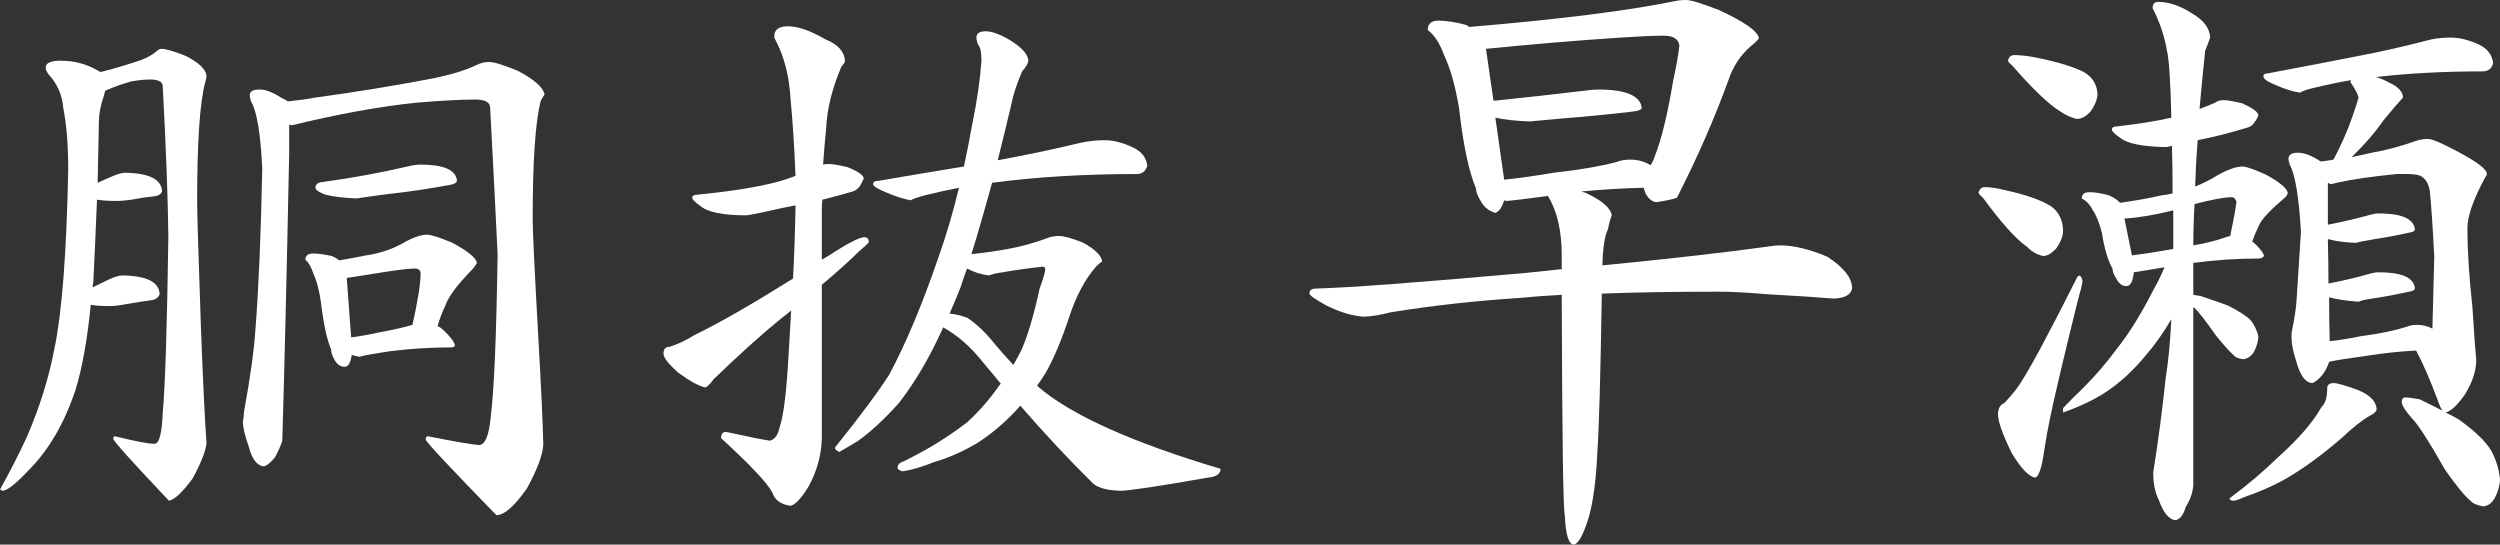 <?xml version="1.0" encoding="UTF-8"?>
<svg xmlns="http://www.w3.org/2000/svg" version="1.1" viewBox="0 0 207.857 45.278">
  <rect x="0" y="0" width="207.857" height="45.278" fill="#333333" stroke="none"/>
  <!-- Generator: Adobe Illustrator 28.7.10, SVG Export Plug-In . SVG Version: 1.2.0 Build 236)  -->
  <g>
    <g id="_レイヤー_1" data-name="レイヤー_1">
      <path d="M5.048,5.048c1.111,0,2.114.262,3.016.781.105.068.208.122.312.157,1.111-.279,2.221-.609,3.332-.988.556-.211.989-.451,1.3-.731.14-.137.28-.208.416-.208.348,0,1.007.19,1.978.573,1.111.556,1.701,1.111,1.769,1.666,0,.104-.032.276-.103.52-.452,1.666-.677,4.961-.677,9.888,0,.971.104,4.475.315,10.511.172,4.615.33,7.824.465,9.631-.068.658-.451,1.63-1.142,2.912-.835,1.146-1.494,1.77-1.978,1.874-3.088-3.26-4.632-4.977-4.632-5.152,0-.14.05-.208.154-.208,1.666.416,2.759.623,3.282.623.379,0,.605-.849.673-2.551.211-2.321.366-7.232.469-14.727-.035-3.085-.189-7.248-.469-12.49-.032-.347-.38-.519-1.039-.519-.416,0-.938.05-1.561.154-.66.176-1.387.437-2.186.781-.036.139-.069.279-.104.419-.28.795-.415,1.509-.415,2.132-.037,1.806-.072,3.504-.105,5.102.448-.208.886-.402,1.301-.574s.745-.261.989-.261c2.01.035,3.034.555,3.07,1.562-.104.243-.365.383-.781.415-.451.036-1.039.122-1.769.262-.452.068-.886.104-1.301.104-.623,0-1.147-.036-1.563-.104-.103,2.601-.207,4.908-.311,6.921-.036.105-.05.226-.05.366.52-.244.989-.469,1.404-.677.448-.208.813-.312,1.093-.312,2.01.033,3.034.556,3.07,1.558-.103.316-.383.488-.835.523-.519.069-1.178.172-1.978.312-.518.105-.988.154-1.404.154-.59,0-1.092-.032-1.508-.103-.279,2.848-.695,5.187-1.25,7.025-.935,2.812-2.236,5.048-3.902,6.714-1.075,1.147-1.805,1.72-2.185,1.72l-.208-.104c.795-1.423,1.541-2.881,2.236-4.375,1.075-2.497,1.838-4.944,2.289-7.337.627-2.985,1.007-7.943,1.147-14.882,0-2.049-.14-3.765-.416-5.152-.072-1.043-.487-1.978-1.25-2.813-.14-.207-.209-.379-.209-.519,0-.383.417-.573,1.251-.573M21.597,7.441c.486,0,1.074.226,1.769.677.244.104.433.208.573.312.972-.104,1.716-.208,2.236-.312,3.332-.451,6.628-.989,9.888-1.612,1.494-.312,2.672-.677,3.54-1.093.347-.175.695-.261,1.042-.261.416,0,1.215.244,2.393.727,1.387.731,2.132,1.39,2.239,1.977-.107.14-.211.316-.315.523-.451,1.699-.674,4.995-.674,9.889,0,.903.154,4.145.466,9.73.244,4.303.383,7.288.416,8.953-.033.832-.484,2.046-1.351,3.644-1.042,1.491-1.891,2.235-2.551,2.235-3.919-4.023-5.879-6.122-5.879-6.298,0-.172.068-.258.208-.258,2.082.416,3.486.659,4.213.728.523,0,.849-.781.989-2.34.28-2.117.469-6.628.574-13.532-.14-2.984-.348-7.061-.624-12.231-.036-.415-.451-.623-1.251-.623-1.178,0-2.794.086-4.839.258-3.053.311-6.507.939-10.357,1.874-.069,0-.155-.014-.259-.051v2.394c-.207,10.199-.401,18.163-.573,23.888-.14.452-.348.918-.623,1.405-.348.416-.646.659-.886.728-.59-.033-1.024-.606-1.3-1.716-.315-.868-.47-1.545-.47-2.032.033-.069.069-.344.105-.832.519-2.844.83-5.083.935-6.713.28-3.608.469-8.1.573-13.478-.14-2.917-.452-4.772-.935-5.571-.072-.24-.104-.415-.104-.52,0-.311.276-.469.832-.469M26.021,21.077c.415,0,.935.072,1.562.207.24.105.448.226.623.366.799-.14,1.544-.276,2.239-.416,1.211-.176,2.339-.573,3.382-1.197.66-.347,1.215-.523,1.667-.523.343,0,1.056.226,2.131.678,1.283.695,1.959,1.25,2.031,1.666-.139.243-.279.433-.419.573-1.214,1.246-1.941,2.221-2.185,2.913-.276.591-.502,1.182-.674,1.77.172.071.326.175.466.311.591.555.921.989.989,1.304-.068.104-.172.154-.312.154-1.698,0-3.382.104-5.048.312-1.386.207-2.257.365-2.601.469-.208-.036-.416-.086-.626-.157-.105.662-.294.988-.571.988-.383,0-.676-.207-.884-.623-.176-.312-.262-.588-.262-.831-.347-.799-.624-2.064-.831-3.802-.14-1.038-.348-1.856-.627-2.443-.172-.555-.398-.957-.677-1.2,0-.344.212-.519.627-.519M34.97,13.686c1.909,0,2.917.437,3.021,1.304,0,.172-.158.294-.47.362-1.874.347-3.625.609-5.255.781-1.355.175-2.222.297-2.602.365-1.042-.036-1.91-.139-2.604-.312-.556-.207-.831-.401-.831-.573,0-.276.172-.434.519-.469,2.533-.348,4.908-.781,7.13-1.301.415-.103.781-.157,1.092-.157M29.195,28.052c.587-.072,1.369-.208,2.343-.419,1.143-.208,2.064-.416,2.755-.624.452-2.009.677-3.45.677-4.321-.032-.24-.19-.361-.465-.361-.42,0-1.201.086-2.344.258-1.282.211-2.393.383-3.332.523,0,0,.366,4.944.366,4.944Z" fill="#fff"/>
      <path d="M68.901,13.636c.312,0,.835.086,1.562.261.867.345,1.319.66,1.355.935-.105.245-.212.452-.316.624-.172.244-.379.402-.623.47-.831.243-1.666.469-2.497.676-.036.245-.054.488-.054.728v4.267c.419-.24.835-.501,1.251-.778,1.178-.731,1.941-1.096,2.288-1.096.244,0,.366.139.366.419-.104.14-.366.38-.781.728-.763.762-1.805,1.701-3.124,2.808v12.597c0,1.422-.362,2.808-1.093,4.163-.623,1.007-1.128,1.544-1.508,1.612-.799-.104-1.3-.466-1.509-1.092-.415-.8-1.841-2.308-4.266-4.529,0-.344.136-.52.416-.52,1.734.383,2.948.624,3.643.731.416-.107.692-.505.831-1.2.312-.899.556-2.913.728-6.037.071-1.178.14-2.375.211-3.589-.244.207-.505.415-.782.623-1.633,1.322-3.521,3.02-5.674,5.102-.276.383-.501.609-.677.676-.52-.103-1.282-.519-2.289-1.25-.8-.727-1.197-1.247-1.197-1.562,0-.38.175-.569.52-.569.73-.244,1.422-.574,2.081-.989,2.013-.971,4.736-2.533,8.172-4.686.104-1.977.172-4.006.207-6.088-.347.069-.694.137-1.038.208-1.355.312-2.361.52-3.02.624-1.978,0-3.26-.261-3.852-.781-.451-.312-.677-.537-.677-.677,0-.172.14-.258.42-.258,2.844-.28,5.097-.641,6.763-1.093.487-.14.953-.297,1.404-.469-.103-2.497-.243-4.632-.415-6.402-.103-1.838-.502-3.436-1.197-4.787-.103-.175-.157-.311-.157-.415,0-.556.383-.835,1.146-.835.832,0,1.874.366,3.12,1.093,1.043.415,1.581,1.024,1.616,1.824-.035.103-.139.257-.312.465-.762,1.806-1.181,3.49-1.25,5.048-.103,1.042-.189,2.067-.261,3.071.14-.033.298-.051.469-.051M91.852,11.658c.695,0,1.458.191,2.289.574.763.347,1.179.867,1.25,1.558-.139.419-.397.645-.78.678-4.443,0-8.484.243-12.128.73-.623,2.29-1.197,4.267-1.716,5.933,1.007-.104,1.995-.243,2.966-.42,1.179-.207,2.362-.536,3.54-.988.244-.068.501-.104.781-.104.38,0,1.021.176,1.924.523,1.042.555,1.597,1.093,1.666,1.612-.069,0-.226.122-.47.366-.935,1.039-1.698,2.461-2.288,4.267-.592,1.805-1.233,3.331-1.924,4.578-.208.348-.452.714-.732,1.093l.158.157c2.741,2.326,7.771,4.58,15.094,6.765,0,.415-.348.659-1.043.73-4.163.728-6.592,1.094-7.287,1.094-1.246-.037-2.064-.298-2.443-.782-1.842-1.805-3.801-3.905-5.883-6.298-.104.14-.208.261-.312.366-1.042,1.11-2.135,2.027-3.277,2.758-1.251.727-2.43,1.246-3.54,1.558-1.04.42-1.924.677-2.655.782-.276-.068-.416-.173-.416-.312,0-.24.172-.416.52-.52.555-.276,1.179-.605,1.874-.989,1.214-.695,2.361-1.458,3.435-2.288,1.007-.94,1.892-1.961,2.655-3.071l.104-.104c-.519-.627-1.042-1.251-1.562-1.874-.971-1.215-2.045-2.153-3.228-2.812-1.11,2.465-2.339,4.564-3.694,6.298-1.214,1.355-2.36,2.411-3.435,3.174l-1.509.885c-.244-.104-.365-.225-.365-.365,2.117-2.637,3.625-4.665,4.528-6.087,1.387-2.605,2.741-5.829,4.06-9.68.658-1.838,1.232-3.784,1.719-5.829-.903.172-1.842.383-2.812.623-.66.176-1.057.312-1.197.416-.591-.104-1.282-.326-2.082-.674-.695-.279-1.042-.505-1.042-.677,0-.176.139-.262.419-.262,2.637-.451,5.012-.849,7.129-1.196.24-1.111.47-2.253.677-3.436.417-2.01.674-3.797.781-5.359,0-.695-.089-1.129-.261-1.301-.103-.243-.157-.452-.157-.623,0-.348.261-.523.781-.523s1.214.261,2.081.78c.939.592,1.422,1.147,1.458,1.667-.036.243-.208.537-.519.884-.347.832-.592,1.509-.731,2.032-.451,1.942-.885,3.729-1.3,5.359,2.288-.415,4.596-.903,6.921-1.458.659-.14,1.318-.208,1.978-.208M78.947,26.075c.448.032.953.154,1.508.362.763.523,1.491,1.214,2.186,2.081.487.591,1.024,1.2,1.612,1.824.244-.416.469-.835.677-1.25.519-1.179,1.025-2.877,1.508-5.099.244-.658.401-1.178.47-1.561,0-.172-.069-.262-.208-.262-1.251.139-2.361.297-3.332.469-.52.068-.903.158-1.143.262-.624-.072-1.233-.262-1.823-.574-.208.556-.38,1.057-.52,1.509-.312.799-.623,1.544-.935,2.239" fill="#fff"/>
      <path d="M119.592,1.716c.659,0,1.44.121,2.343.366.068.071.158.121.262.157,7.423-.626,13.094-1.337,17.017-2.135.276-.068.606-.104.989-.104.38,0,1.282.279,2.705.831,2.117.974,3.228,1.755,3.331,2.343-.071.14-.279.347-.623.624-.903.766-1.544,1.737-1.927,2.916-1.179,3.227-2.602,6.47-4.267,9.73-.416.14-.989.262-1.716.365-.316-.035-.591-.243-.835-.623-.104-.207-.172-.401-.208-.573-1.734.036-3.468.14-5.205.312.14.035.261.072.365.104,1.354.623,2.081,1.25,2.186,1.873-.14.348-.244.728-.312,1.147-.28.556-.434,1.558-.469,3.016,5.656-.555,10.235-1.075,13.738-1.562.417-.068.764-.103,1.043-.103,1.111,0,2.411.311,3.902.938,1.354.867,2.049,1.734,2.081,2.602-.067.555-.59.852-1.562.884-1.178-.104-3.034-.226-5.567-.366-1.562-.135-2.88-.207-3.955-.207-3.644,0-6.886.053-9.731.158-.103,6.695-.226,11.066-.365,13.112-.104,2.361-.347,4.199-.727,5.517-.452,1.459-.867,2.203-1.251,2.24-.416-.037-.659-.835-.727-2.394-.14-.419-.226-6.542-.261-18.372-1.283.069-2.465.155-3.54.262-3.712.24-7.284.641-10.72,1.197-.762.208-1.493.329-2.185.361-.97-.067-2.013-.379-3.124-.935-.935-.519-1.405-.849-1.405-.988,0-.28.173-.416.52-.416,2.708-.072,8.538-.505,17.487-1.304,1.042-.104,2.031-.208,2.967-.312v-1.142c0-2.05-.384-3.698-1.147-4.944-1.802.243-2.931.379-3.382.415-.104,0-.19-.018-.258-.054-.175.591-.42.938-.731,1.043-.519-.14-.917-.452-1.196-.939-.277-.448-.416-.813-.416-1.093-.591-1.387-1.06-3.607-1.405-6.66-.312-1.874-.73-3.346-1.25-4.424-.347-.972-.799-1.667-1.354-2.082,0-.52.298-.781.885-.781M125.059,14.936c1.075-.104,2.443-.294,4.109-.573,2.153-.24,3.887-.537,5.206-.885.347-.137.727-.208,1.143-.208.659,0,1.232.158,1.72.47.135-.208.258-.47.361-.782.555-1.422,1.061-3.504,1.512-6.244.24-1.075.416-2.046.519-2.916-.071-.552-.501-.832-1.3-.832-.834,0-2.032.054-3.59.158-3.643.24-7.373.555-11.192.935l.627,4.321c2.705-.28,5.22-.556,7.545-.835.488-.068.867-.104,1.147-.104,2.321,0,3.536.523,3.64,1.562-.104.14-.33.226-.674.262-2.049.243-3.973.433-5.778.569-1.491.14-2.448.23-2.864.262-1.074-.032-2.027-.136-2.862-.312,0,0,.731,5.152.731,5.152Z" fill="#fff"/>
      <path d="M165.024,15.559c.487,0,1.06.091,1.719.262,1.63.348,2.881.781,3.748,1.3.691.488,1.039,1.197,1.039,2.136-.032.451-.226.917-.573,1.404-.38.416-.746.623-1.093.623-.484-.103-.935-.361-1.351-.78-.903-.624-2.117-1.978-3.643-4.059-.244-.208-.366-.345-.366-.416.072-.312.243-.47.52-.47M172.884,22.9c.14.068.226.226.261.466-.035.312-.175.885-.418,1.72-1.247,5.066-2.01,8.308-2.29,9.73-.172.799-.329,1.666-.469,2.601-.208,1.495-.466,2.257-.778,2.293-.523-.103-1.164-.781-1.927-2.031-.763-1.562-1.143-2.637-1.143-3.228,0-.483.172-.795.519-.935.692-.728,1.197-1.369,1.508-1.927.764-1.18,2.254-3.971,4.475-8.377.036-.139.122-.244.262-.312M167.471,4.579c.519,0,1.128.071,1.823.208,1.734.347,3.053.749,3.956,1.199.727.417,1.107,1.04,1.142,1.871-.035.451-.226.92-.573,1.408-.38.415-.763.623-1.143.623-.487-.103-.97-.329-1.458-.677-.935-.587-2.239-1.838-3.901-3.747-.244-.208-.366-.344-.366-.416.068-.312.244-.469.52-.469M184.907,8.327c.276,0,.777.089,1.509.261.866.383,1.318.709,1.35.989-.068.208-.172.397-.312.573-.135.244-.347.397-.623.465-1.354.42-2.723.767-4.113,1.043-.103,1.354-.172,2.637-.208,3.852.627-.245,1.215-.538,1.77-.886.903-.518,1.63-.78,2.185-.78.28,0,.921.225,1.928.677,1.143.623,1.752,1.129,1.82,1.508-.036.176-.122.311-.258.416-1.146.974-1.841,1.702-2.081,2.185-.244.487-.452.975-.627,1.458l.104.054c.555.519.849.902.884,1.142-.103.14-.243.209-.415.209-1.838,0-3.661.122-5.464.365v2.655c.172.036.38.068.623.103.728.244,1.477.502,2.24.782.971.487,1.612.902,1.924,1.247.279.347.487.781.623,1.304,0,.379-.121.813-.361,1.299-.209.348-.506.556-.886.624-.415-.068-.677-.172-.781-.312-.347-.312-.831-.848-1.458-1.611-.903-1.287-1.508-2.064-1.819-2.344l-.105-.054v14.783c-.035.587-.243,1.196-.627,1.819-.208.695-.501,1.061-.884,1.094-.52-.069-.971-.624-1.351-1.663-.312-.627-.47-1.39-.47-2.293.417-2.601.764-5.237,1.043-7.91.208-1.247.362-2.863.466-4.841-.695,1.183-1.423,2.207-2.186,3.071-.97,1.182-2.045,2.171-3.224,2.966-1.006.663-2.207,1.232-3.593,1.72v-.366c.523-.555,1.042-1.074,1.561-1.561,1.111-1.107,2.082-2.236,2.917-3.383,1.003-1.246,2.046-2.93,3.12-5.047.28-.484.556-1.058.835-1.716-1.322.207-2.171.347-2.551.415-.072.763-.279,1.147-.627,1.147-.343,0-.623-.212-.831-.627-.207-.312-.312-.588-.312-.832-.383-.659-.676-1.647-.884-2.967-.208-.834-.47-1.475-.781-1.927-.208-.415-.502-.727-.886-.935,0-.347.208-.519.624-.519.451,0,.989.086,1.615.258.417.175.728.383.936.627,1.251-.176,2.411-.384,3.485-.627.316-.032.609-.086.886-.154,0-1.459-.018-2.777-.051-3.955-.175.032-.329.068-.469.103-1.977-.035-3.26-.293-3.851-.781-.451-.311-.677-.537-.677-.677,0-.172.139-.261.419-.261,1.802-.208,3.31-.448,4.525-.727-.068-2.985-.19-4.841-.362-5.568-.208-1.214-.609-2.397-1.196-3.539,0-.348.153-.52.466-.52.902,0,1.854.329,2.862.989.938.555,1.422,1.215,1.457,1.977-.103.312-.243.674-.415,1.093-.175,1.662-.329,3.278-.469,4.84.487-.175.917-.347,1.301-.523.175-.136.415-.207.729-.207M177.255,21.235c.866-.105,1.995-.28,3.382-.523l.054-.051v-3.174c-1.527.383-2.845.606-3.955.677h-.105l.624,3.071ZM182.461,16.968c-.072,1.214-.105,2.357-.105,3.432,1.007-.172,1.856-.38,2.551-.623.173-.069.344-.123.521-.158.276-1.315.451-2.272.519-2.862-.104-.241-.225-.363-.365-.363-.624,0-1.662.191-3.12.574M194.065,31.85c.243,0,.903.189,1.977.574,1.006.415,1.526.952,1.562,1.611-.036.176-.19.33-.469.469-.728.416-1.526,1.04-2.393,1.875-1.77,1.525-3.4,2.705-4.891,3.539-.87.484-1.945.953-3.227,1.405-.384.171-.678.275-.886.311-.243,0-.365-.068-.365-.208,1.458-1.075,2.813-2.221,4.059-3.435,1.702-1.527,2.898-2.913,3.593-4.163.312-.277.466-.8.466-1.563,0-.275.19-.415.574-.415M203.745,3.124c.727,0,1.508.19,2.342.57.728.347,1.126.871,1.197,1.562-.103.415-.365.641-.78.677-3.261,0-6.245.158-8.954.47.348.103.713.257,1.093.465.763.348,1.147.767,1.147,1.251-.104.103-.28.297-.52.572-.487.592-.853,1.026-1.093,1.301-.695,1.007-1.579,2.032-2.654,3.071.519-.104,1.075-.226,1.665-.366,1.215-.208,2.498-.552,3.852-1.039.276-.068.551-.104.831-.104.347,0,1.196.366,2.551,1.093,1.562.831,2.343,1.44,2.343,1.82,0,.072-.054.175-.158.312-.97,1.806-1.458,3.196-1.458,4.166,0,1.906.14,4.109.416,6.606.139,2.222.243,3.68.315,4.375,0,.903-.315,1.856-.938,2.862-.624.903-1.161,1.405-1.613,1.509.38.172.745.366,1.093.573,1.354.971,2.253,1.838,2.705,2.601.383.695.627,1.476.73,2.343,0,.483-.139,1.003-.418,1.558-.241.452-.57.695-.989.732-.484-.105-.796-.226-.936-.366-.555-.452-1.3-1.355-2.239-2.705-1.318-2.325-2.221-3.729-2.705-4.217-.591-.659-.884-1.125-.884-1.404,0-.244.104-.365.312-.365.243,0,.641.053,1.196.157.627.312,1.25.624,1.873.935-.14-.208-.275-.519-.415-.935-.623-1.666-1.215-3.02-1.77-4.059-1.318.068-2.637.208-3.955.415-1.771.244-2.862.416-3.279.52-.103.348-.278.695-.518,1.043-.348.415-.646.659-.886.727-.555-.032-.988-.606-1.3-1.716-.279-.867-.419-1.527-.419-1.978v-.469c.243-1.179.383-2.1.419-2.759.104-1.526.222-3.418.362-5.671-.172-2.917-.484-4.772-.935-5.571-.072-.24-.104-.398-.104-.466,0-.347.258-.523.781-.523.52,0,1.125.229,1.82.677l.104.054c.312-.036.659-.086,1.042-.157.656-1.247,1.179-2.43,1.558-3.54.244-.692.42-1.229.524-1.612-.036-.244-.262-.678-.678-1.301l.051-.158c-1.007.176-2.082.401-3.225.678-.555.14-.884.261-.988.365-.556-.068-1.232-.276-2.032-.623-.695-.28-1.038-.523-1.038-.731,0-.172.135-.258.415-.258,2.776-.523,5.22-.989,7.337-1.409,2.013-.379,4.077-.849,6.194-1.404.52-.103,1.057-.154,1.613-.154M193.699,28.364c.731-.068,1.598-.208,2.605-.415,1.562-.208,2.826-.47,3.797-.781.244-.105.52-.159.835-.159.484,0,.917.105,1.301.312.032-1.178.086-3.156.154-5.932-.105-2.186-.226-4.006-.362-5.464-.104-.66-.366-1.092-.781-1.301-.208-.103-.627-.157-1.25-.157h-.728c-2.082.208-3.747.451-4.998.731-.207.067-.379.104-.519.104l-.208-.104v3.486c1.25-.243,2.429-.52,3.54-.831.24-.072.465-.108.677-.108,1.905,0,2.912.437,3.017,1.305,0,.135-.105.224-.312.257-1.075.244-2.082.433-3.02.573-.832.14-1.351.244-1.559.312-.903-.032-1.684-.136-2.343-.312.032,1.319.05,2.551.05,3.694,1.25-.24,2.411-.52,3.49-.831.24-.069.465-.104.677-.104,1.905,0,2.912.434,3.017,1.301,0,.14-.086.225-.262.261-1.075.243-2.063.434-2.967.574-.763.103-1.246.207-1.454.311-.975-.071-1.788-.19-2.448-.365,0,1.353.019,2.568.051,3.643" fill="#fff"/>
    </g>
  </g>
</svg>